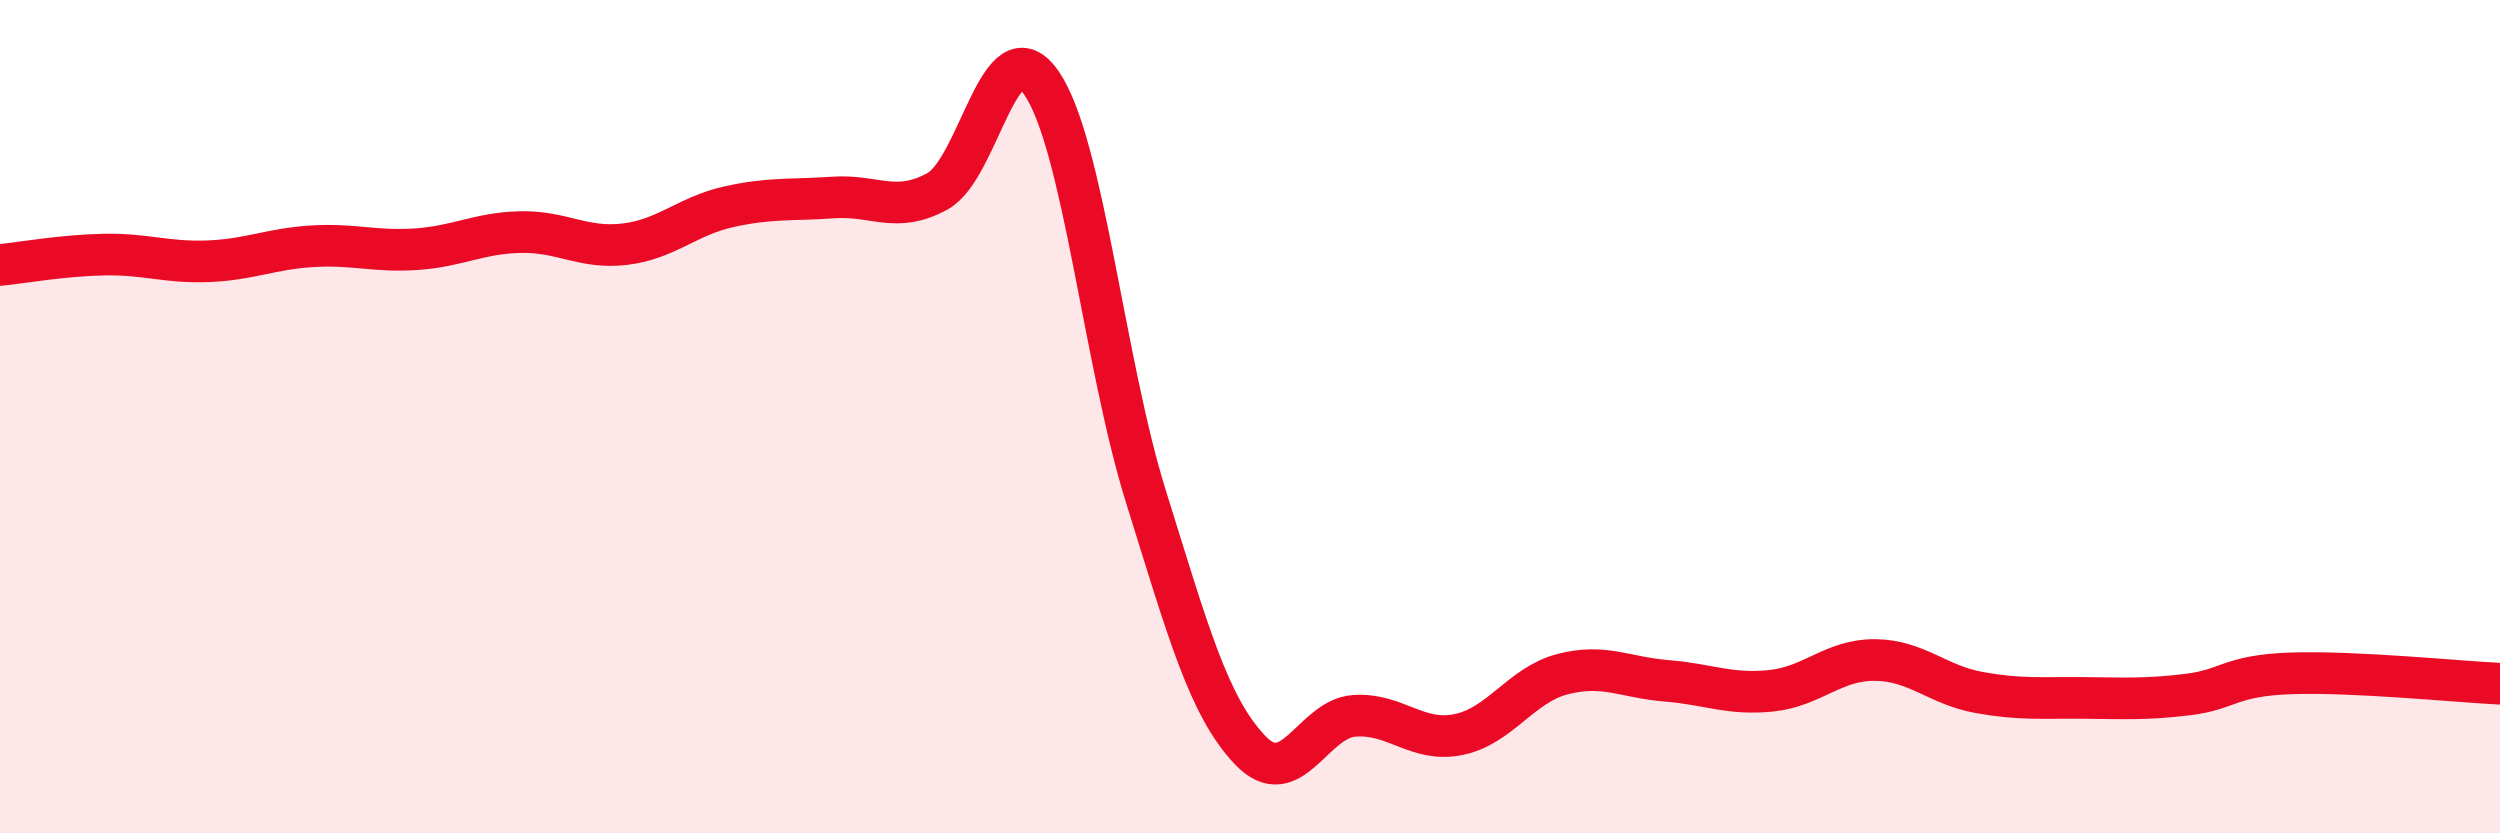 
    <svg width="60" height="20" viewBox="0 0 60 20" xmlns="http://www.w3.org/2000/svg">
      <path
        d="M 0,6.36 C 0.5,6.31 1.5,6.13 2.5,6.11 C 3.5,6.09 4,6.31 5,6.27 C 6,6.23 6.5,5.97 7.5,5.91 C 8.5,5.85 9,6.05 10,5.98 C 11,5.91 11.5,5.59 12.5,5.57 C 13.5,5.55 14,5.98 15,5.86 C 16,5.74 16.5,5.18 17.5,4.96 C 18.5,4.74 19,4.81 20,4.74 C 21,4.67 21.5,5.14 22.5,4.59 C 23.5,4.04 24,0.54 25,2 C 26,3.46 26.5,8.71 27.5,11.91 C 28.5,15.11 29,16.95 30,18 C 31,19.05 31.5,17.25 32.5,17.18 C 33.5,17.11 34,17.83 35,17.63 C 36,17.43 36.5,16.44 37.5,16.18 C 38.5,15.92 39,16.26 40,16.34 C 41,16.42 41.5,16.68 42.5,16.58 C 43.5,16.48 44,15.83 45,15.84 C 46,15.85 46.5,16.44 47.5,16.62 C 48.5,16.8 49,16.74 50,16.75 C 51,16.76 51.5,16.79 52.5,16.67 C 53.5,16.55 53.5,16.21 55,16.16 C 56.5,16.11 59,16.36 60,16.41L60 20L0 20Z"
        fill="#EB0A25"
        opacity="0.1"
        stroke-linecap="round"
        stroke-linejoin="round"
      />
      <path
        d="M 0,6.36 C 0.5,6.31 1.5,6.13 2.5,6.11 C 3.5,6.09 4,6.31 5,6.27 C 6,6.23 6.5,5.97 7.5,5.91 C 8.5,5.85 9,6.05 10,5.98 C 11,5.91 11.5,5.59 12.5,5.57 C 13.5,5.55 14,5.98 15,5.86 C 16,5.74 16.5,5.18 17.5,4.96 C 18.5,4.74 19,4.81 20,4.74 C 21,4.67 21.5,5.14 22.5,4.59 C 23.5,4.04 24,0.54 25,2 C 26,3.46 26.5,8.71 27.5,11.91 C 28.5,15.11 29,16.95 30,18 C 31,19.05 31.5,17.25 32.5,17.18 C 33.5,17.11 34,17.83 35,17.63 C 36,17.43 36.5,16.44 37.5,16.18 C 38.5,15.92 39,16.26 40,16.34 C 41,16.42 41.5,16.68 42.5,16.58 C 43.5,16.48 44,15.83 45,15.84 C 46,15.85 46.5,16.44 47.5,16.62 C 48.5,16.8 49,16.74 50,16.75 C 51,16.76 51.5,16.79 52.5,16.67 C 53.5,16.55 53.5,16.21 55,16.16 C 56.5,16.11 59,16.36 60,16.41"
        stroke="#EB0A25"
        stroke-width="1"
        fill="none"
        stroke-linecap="round"
        stroke-linejoin="round"
      />
    </svg>
  